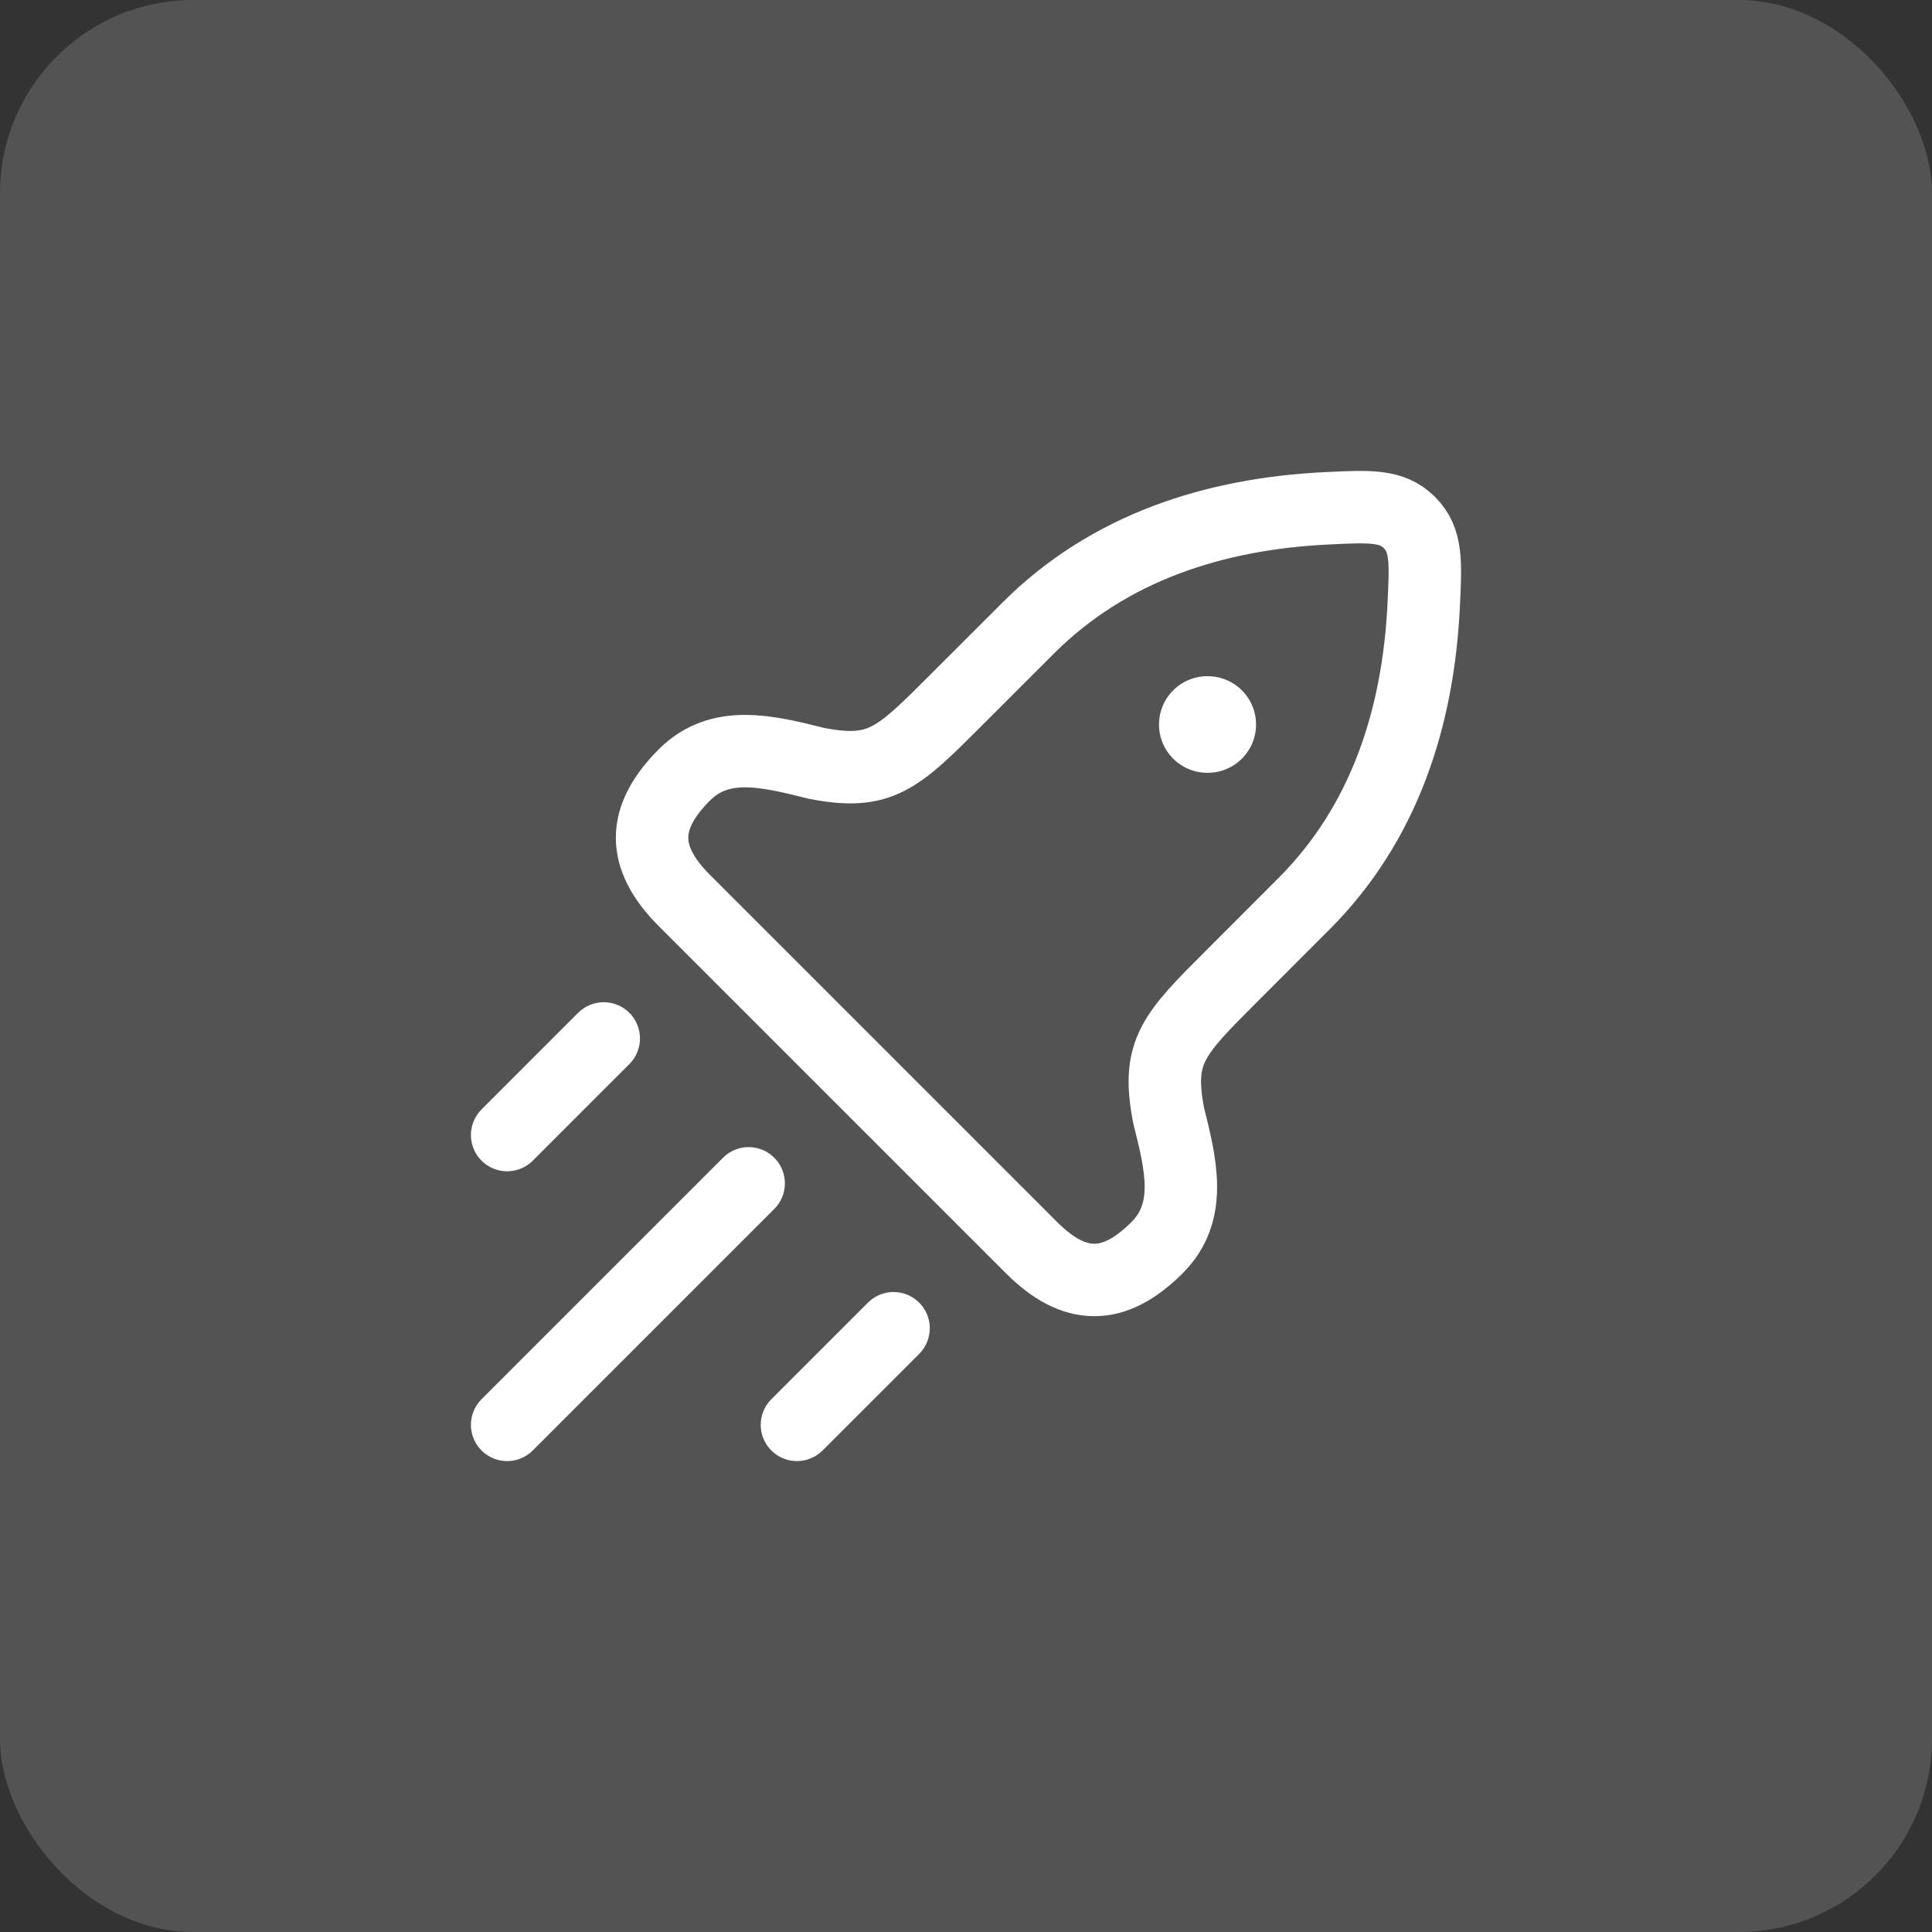 <svg width="40" height="40" viewBox="0 0 40 40" fill="none" xmlns="http://www.w3.org/2000/svg">
<rect x="0" y="0" width="40" height="40" fill="#333333" stroke="none"/>
<rect width="40" height="40" rx="4" fill="white" fill-opacity="0.16"/>
<path d="M19.801 14.489L21.287 13.004C22.96 11.331 25.149 10.637 27.467 10.524C28.369 10.48 28.819 10.458 29.181 10.819C29.542 11.181 29.52 11.631 29.476 12.533C29.363 14.851 28.669 17.04 26.996 18.713L25.511 20.199C24.287 21.422 23.939 21.77 24.196 23.097C24.45 24.111 24.695 25.092 23.958 25.829C23.064 26.724 22.248 26.724 21.354 25.829L14.171 18.646C13.277 17.752 13.277 16.936 14.171 16.042C14.908 15.305 15.889 15.55 16.903 15.804C18.23 16.061 18.578 15.713 19.801 14.489Z" stroke="white" stroke-width="1.5" stroke-linejoin="round"/>
<path d="M24.996 15H25.005" stroke="white" stroke-width="2" stroke-linecap="round" stroke-linejoin="round"/>
<path d="M10.5 29.5L15.5 24.5" stroke="white" stroke-width="1.5" stroke-linecap="round"/>
<path d="M16.5 29.5L18.5 27.5" stroke="white" stroke-width="1.5" stroke-linecap="round"/>
<path d="M10.5 23.5L12.5 21.5" stroke="white" stroke-width="1.5" stroke-linecap="round"/>
</svg>
